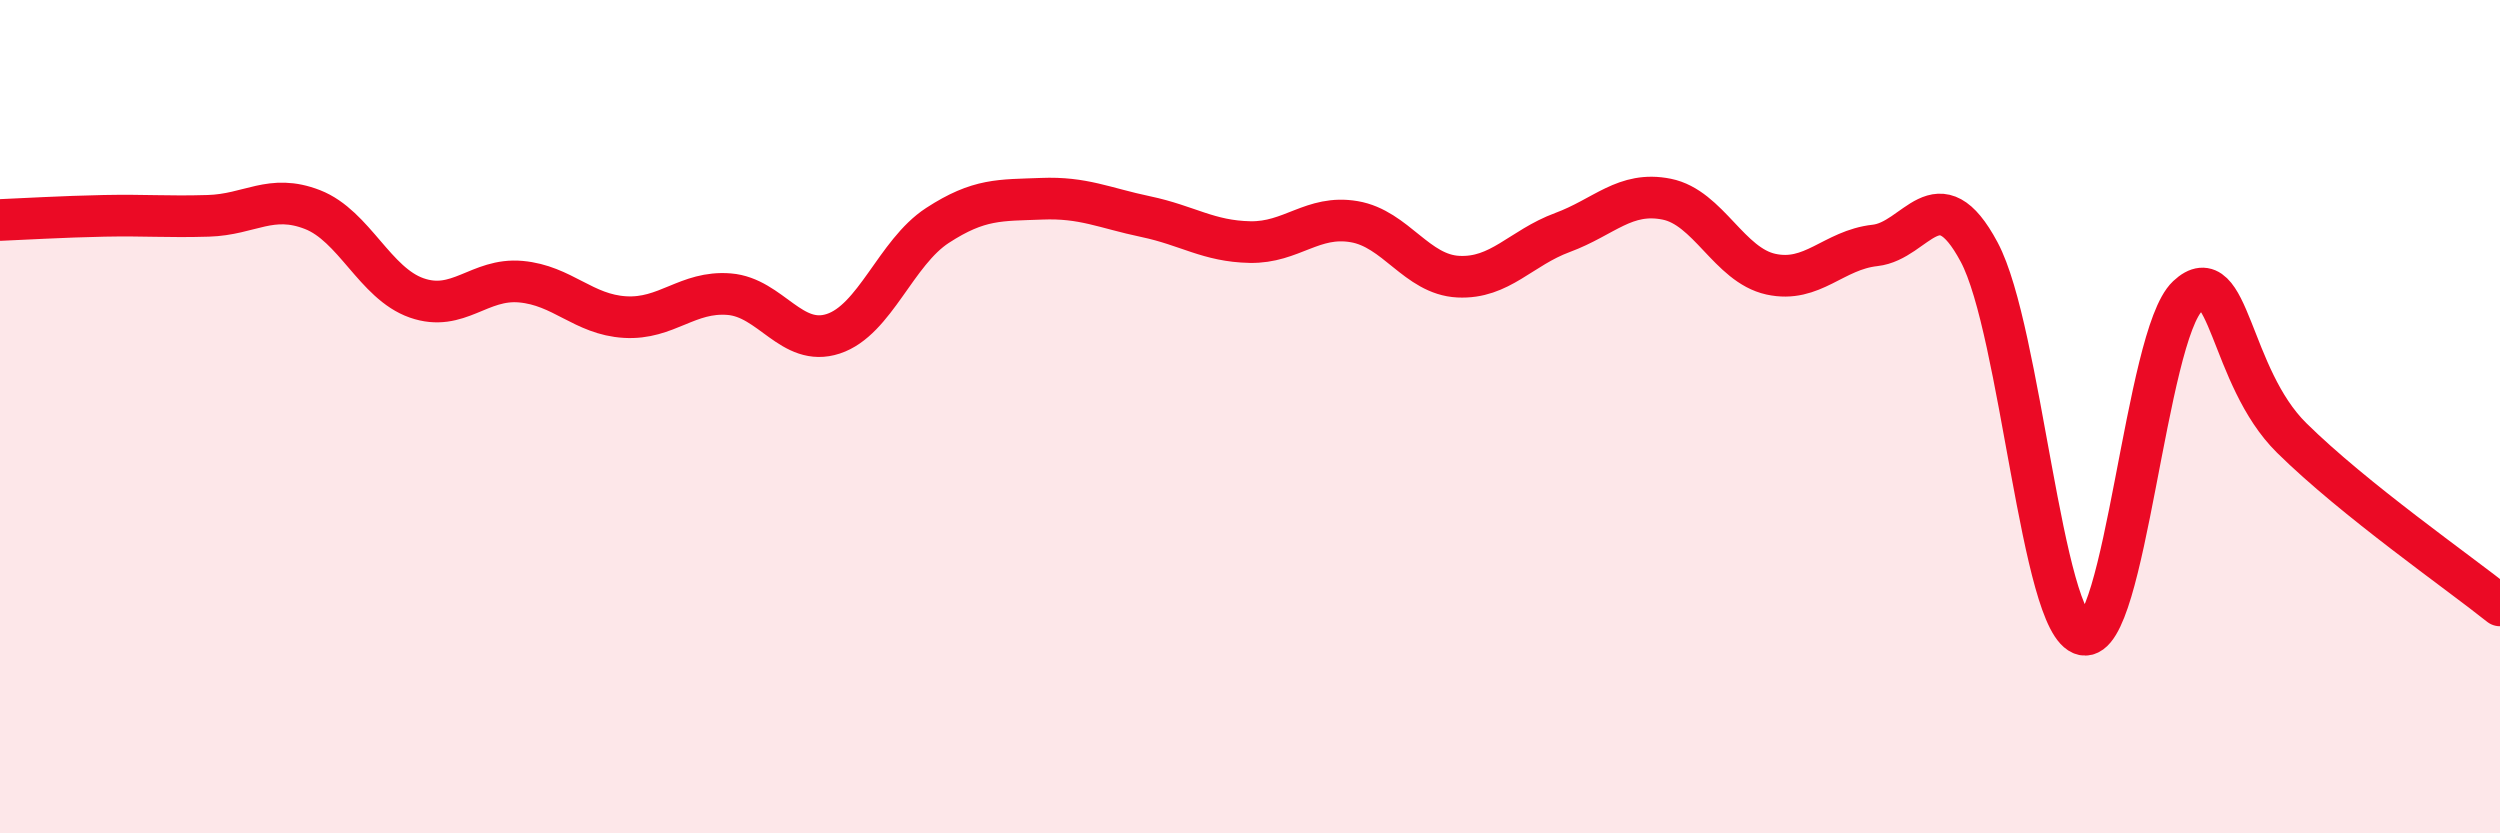 
    <svg width="60" height="20" viewBox="0 0 60 20" xmlns="http://www.w3.org/2000/svg">
      <path
        d="M 0,5.28 C 0.5,5.26 1.5,5.2 2.5,5.18 C 3.5,5.16 4,5.21 5,5.18 C 6,5.15 6.5,4.64 7.5,5.03 C 8.5,5.42 9,6.8 10,7.15 C 11,7.5 11.5,6.67 12.5,6.76 C 13.5,6.85 14,7.55 15,7.61 C 16,7.67 16.5,6.98 17.5,7.06 C 18.5,7.14 19,8.34 20,8.01 C 21,7.68 21.5,6.06 22.5,5.41 C 23.5,4.76 24,4.81 25,4.77 C 26,4.73 26.5,4.99 27.5,5.2 C 28.5,5.41 29,5.79 30,5.81 C 31,5.83 31.5,5.15 32.5,5.32 C 33.5,5.49 34,6.59 35,6.64 C 36,6.69 36.5,5.95 37.5,5.58 C 38.5,5.21 39,4.58 40,4.78 C 41,4.98 41.5,6.36 42.5,6.58 C 43.5,6.8 44,6 45,5.89 C 46,5.78 46.5,4.18 47.5,6.05 C 48.5,7.92 49,15.02 50,15.23 C 51,15.44 51.5,8.05 52.5,7.11 C 53.5,6.17 53.5,9.03 55,10.51 C 56.5,11.99 59,13.73 60,14.53L60 20L0 20Z"
        fill="#EB0A25"
        opacity="0.1"
        stroke-linecap="round"
        stroke-linejoin="round"
      />
      <path
        d="M 0,5.28 C 0.5,5.26 1.5,5.2 2.5,5.18 C 3.5,5.16 4,5.21 5,5.18 C 6,5.15 6.5,4.64 7.5,5.03 C 8.5,5.42 9,6.8 10,7.15 C 11,7.5 11.5,6.67 12.5,6.76 C 13.5,6.85 14,7.55 15,7.61 C 16,7.67 16.5,6.98 17.5,7.06 C 18.5,7.14 19,8.34 20,8.01 C 21,7.68 21.5,6.06 22.5,5.41 C 23.5,4.76 24,4.81 25,4.77 C 26,4.73 26.5,4.99 27.5,5.2 C 28.5,5.41 29,5.79 30,5.81 C 31,5.83 31.5,5.15 32.5,5.32 C 33.5,5.49 34,6.59 35,6.64 C 36,6.69 36.5,5.95 37.5,5.58 C 38.5,5.21 39,4.58 40,4.78 C 41,4.98 41.5,6.36 42.5,6.58 C 43.5,6.8 44,6 45,5.89 C 46,5.78 46.5,4.18 47.5,6.05 C 48.5,7.92 49,15.02 50,15.23 C 51,15.44 51.5,8.05 52.5,7.11 C 53.5,6.17 53.5,9.03 55,10.51 C 56.5,11.99 59,13.73 60,14.53"
        stroke="#EB0A25"
        stroke-width="1"
        fill="none"
        stroke-linecap="round"
        stroke-linejoin="round"
      />
    </svg>
  